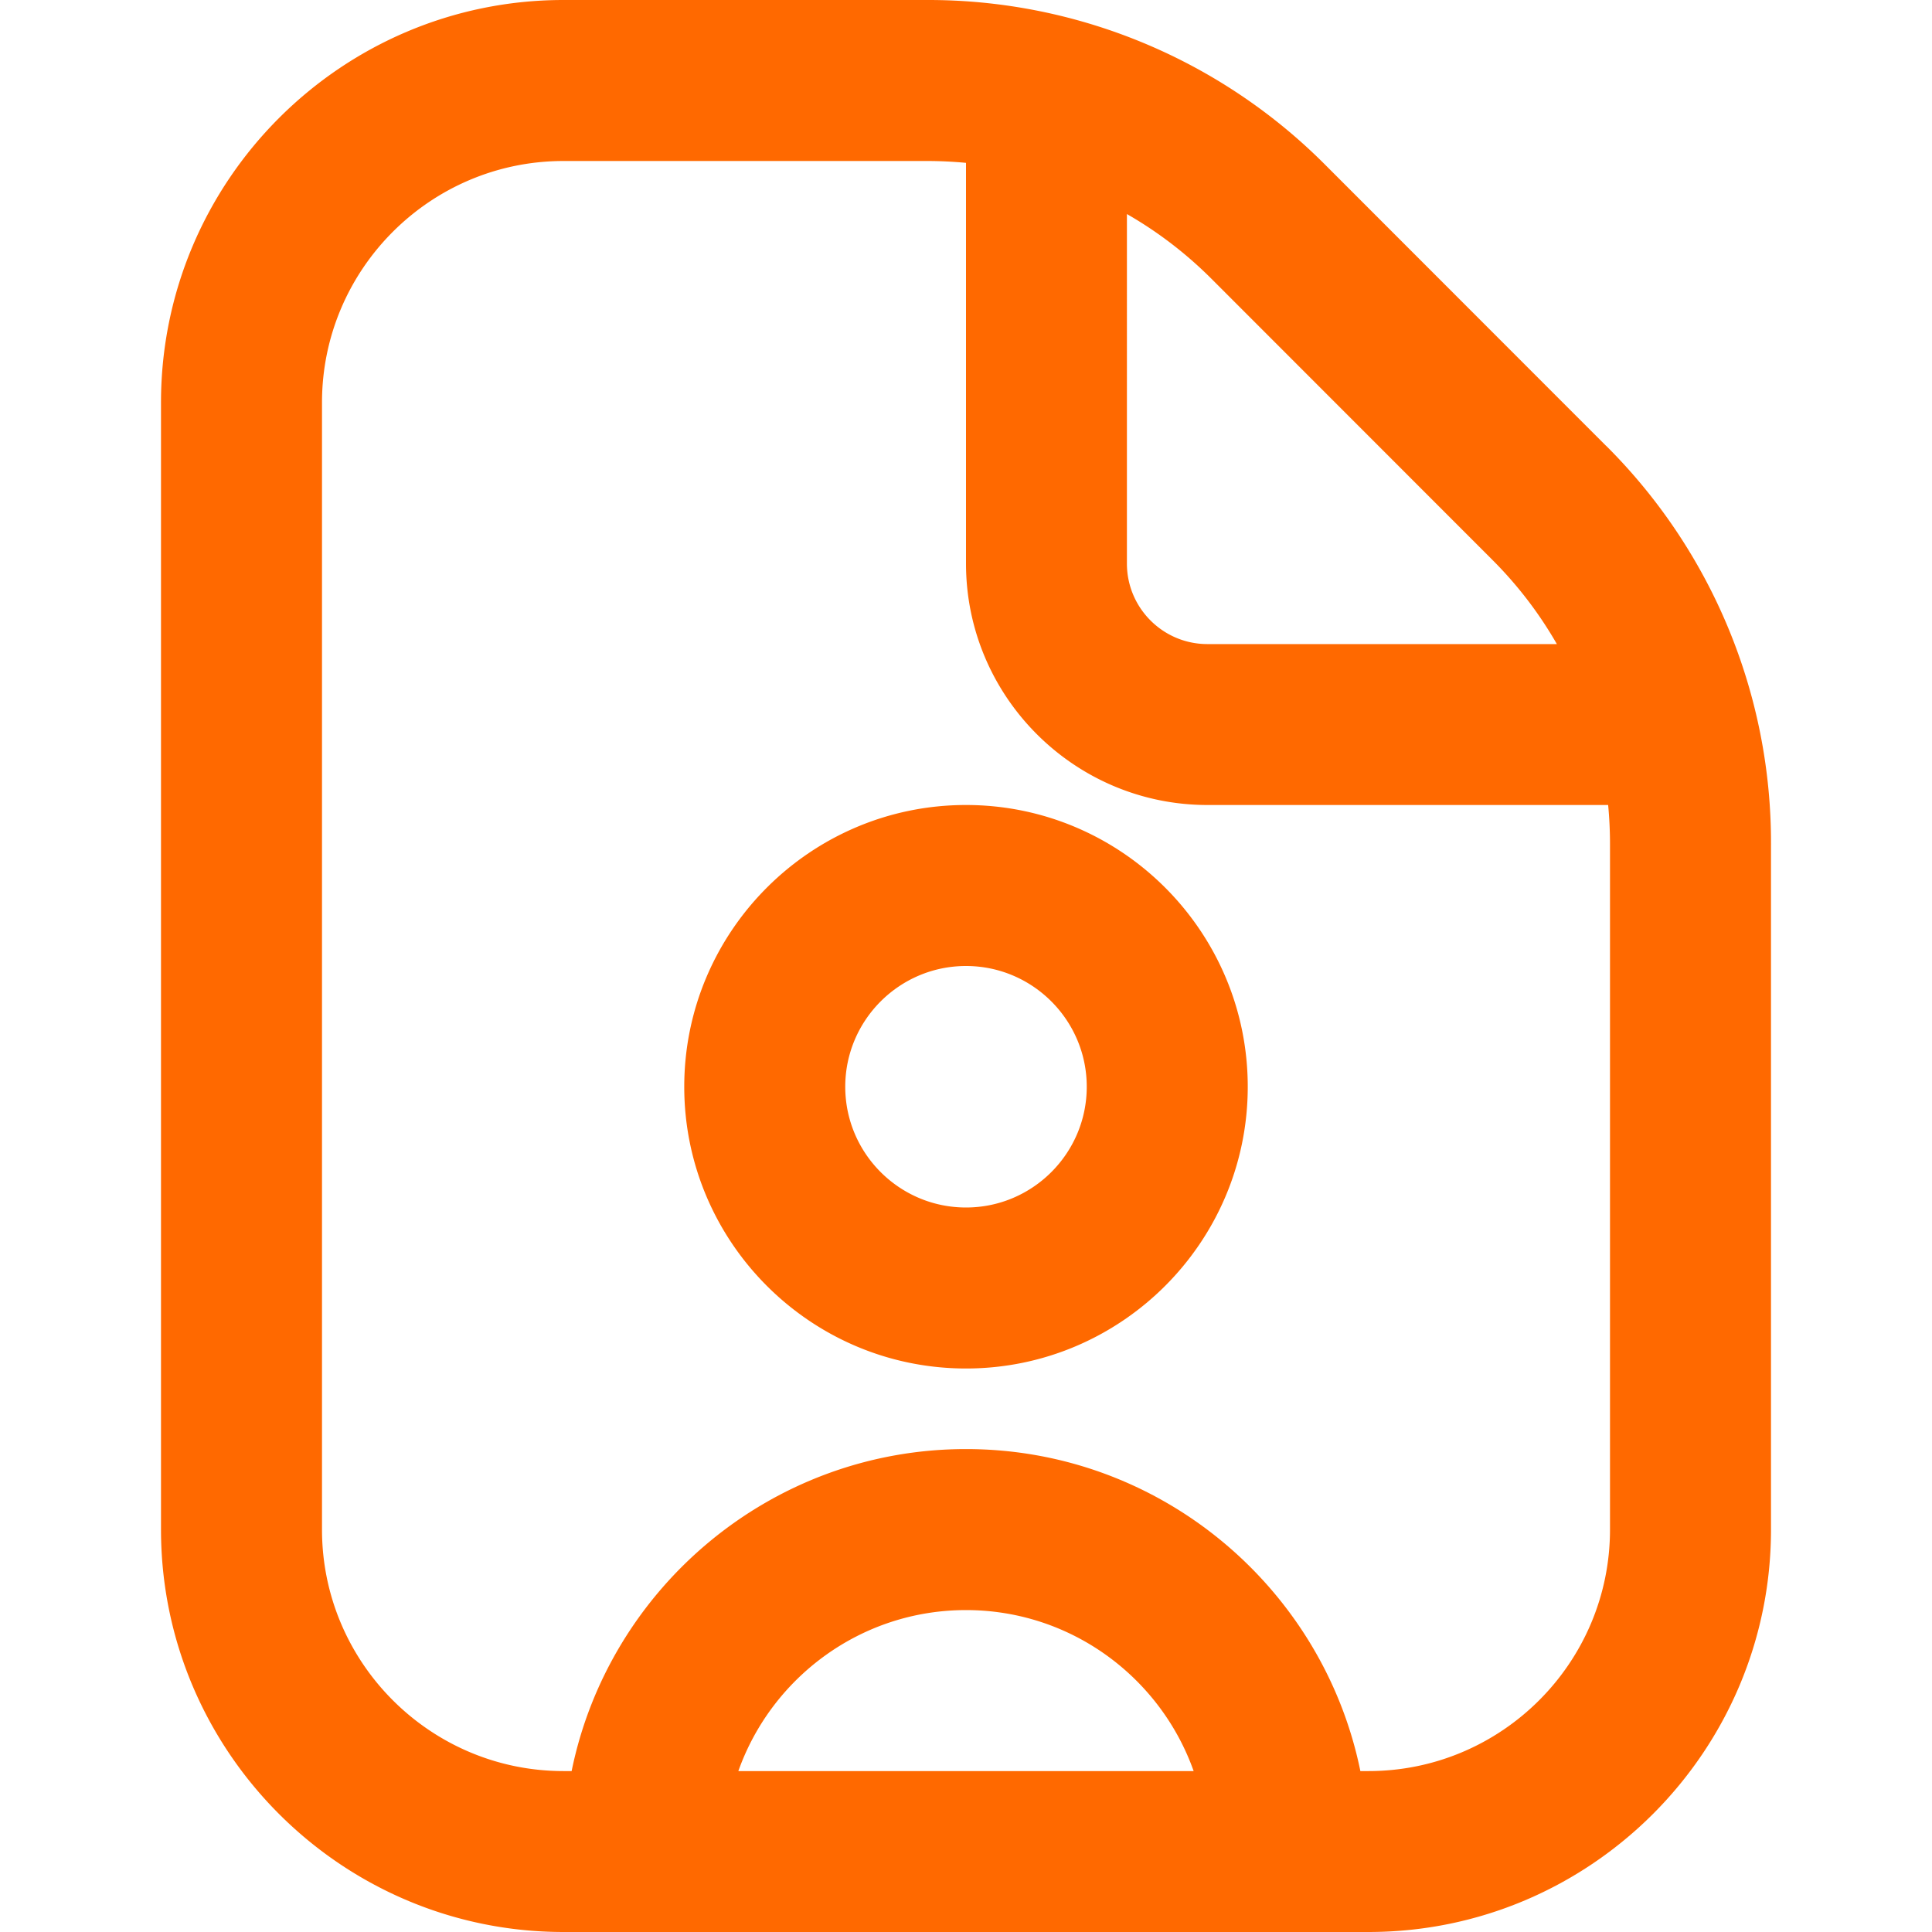 <svg xmlns="http://www.w3.org/2000/svg" version="1.1" xmlns:xlink="http://www.w3.org/1999/xlink" width="512" height="512" x="0" y="0" viewBox="0 0 24 24" style="enable-background:new 0 0 512 512" xml:space="preserve" class=""><g><path d="M12 10c-1.93 0-3.5 1.57-3.5 3.5S10.07 17 12 17s3.5-1.57 3.5-3.5S13.93 10 12 10Zm0 5c-.827 0-1.5-.673-1.5-1.5S11.173 12 12 12s1.5.673 1.5 1.5S12.827 15 12 15Zm7.949-9.464L16.465 2.05A6.958 6.958 0 0 0 11.515 0H7C4.243 0 2 2.243 2 5v14c0 2.757 2.243 5 5 5h10c2.757 0 5-2.243 5-5v-8.515a6.954 6.954 0 0 0-2.051-4.95Zm-1.414 1.415c.318.317.587.67.805 1.05h-4.341c-.552 0-1-.449-1-1V2.659c.38.218.733.487 1.051.805l3.484 3.486Zm-9.363 15.05c.413-1.164 1.524-2 2.828-2s2.415.836 2.828 2H9.172Zm10.828-3c0 1.654-1.346 3-3 3h-.101c-.465-2.279-2.485-4-4.899-4s-4.435 1.721-4.899 4H7c-1.654 0-3-1.346-3-3V5c0-1.654 1.346-3 3-3h4.515c.163 0 .325.008.485.023V7c0 1.654 1.346 3 3 3h4.977c.015.16.023.322.023.485V19Z" fill="#ff6900" opacity="1" data-original="#000000"></path></g></svg>